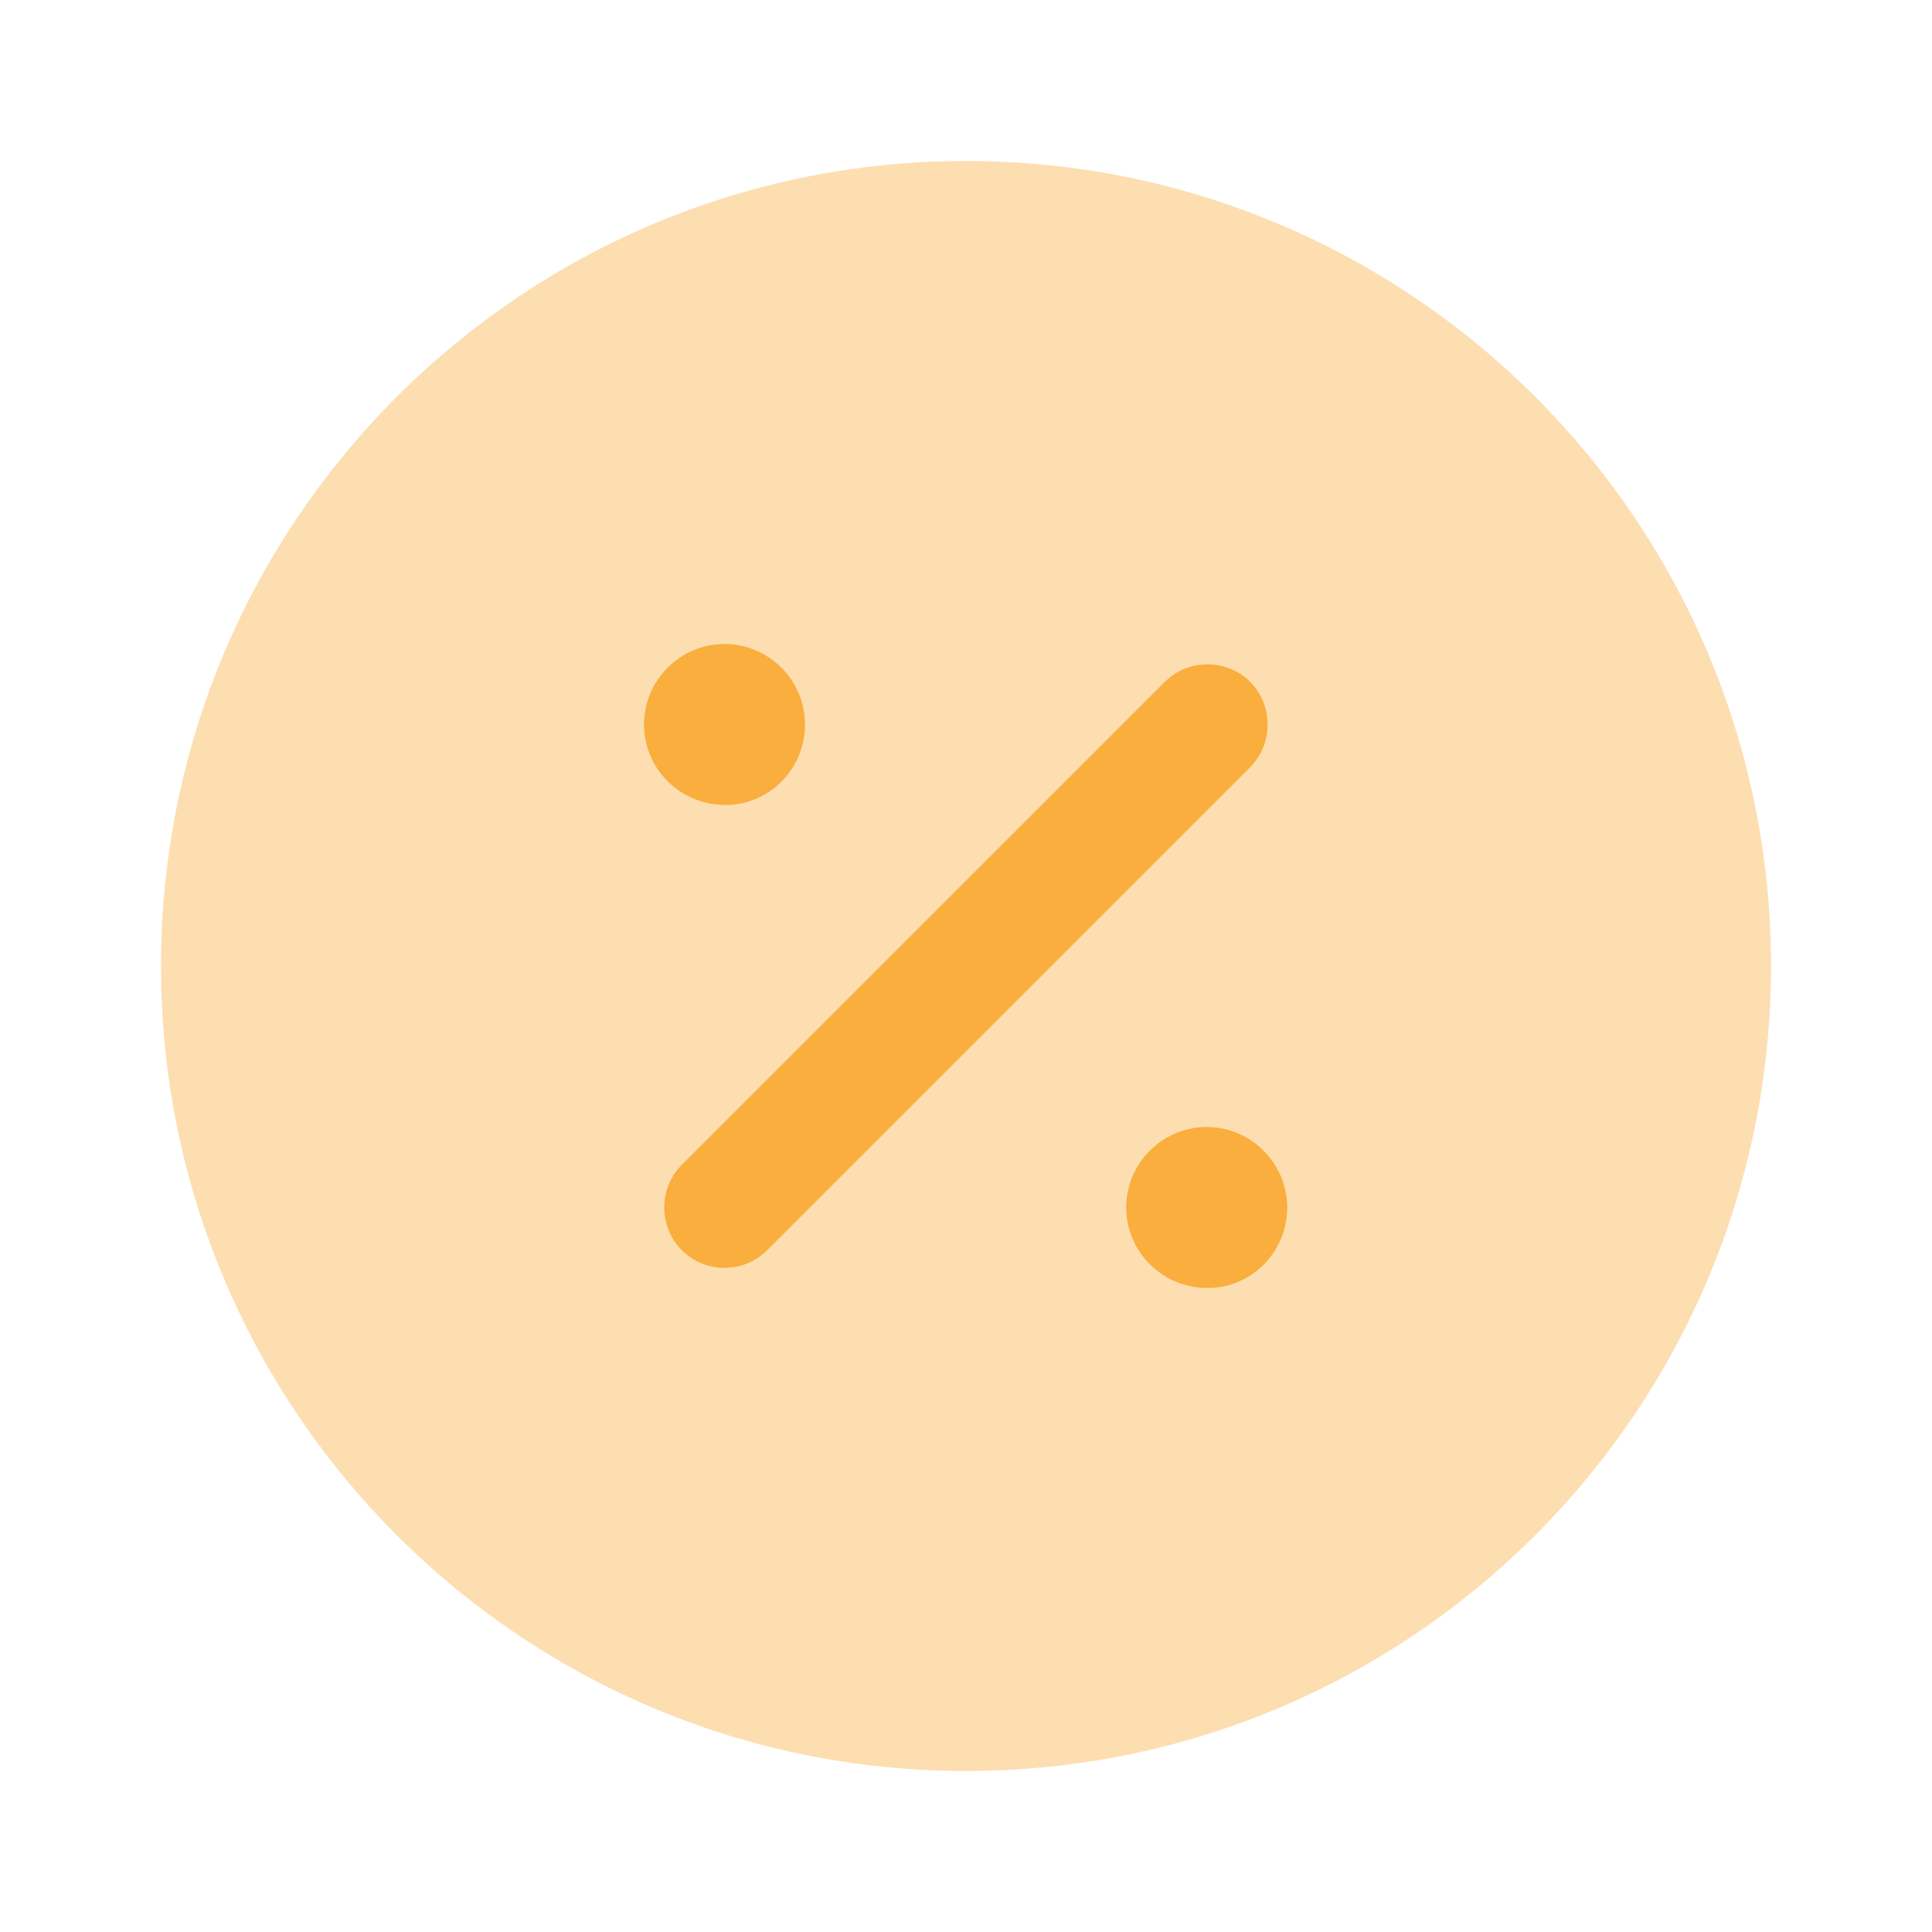 <svg width="24" height="24" viewBox="0 0 24 24" fill="none" xmlns="http://www.w3.org/2000/svg">
<path opacity="0.4" d="M12 22C17.523 22 22 17.523 22 12C22 6.477 17.523 2 12 2C6.477 2 2 6.477 2 12C2 17.523 6.477 22 12 22Z" fill="#FAAE3D"/>
<path d="M15 16C14.44 16 13.99 15.55 13.99 15C13.99 14.45 14.44 14 14.99 14C15.54 14 15.99 14.45 15.99 15C15.99 15.55 15.55 16 15 16Z" fill="#FAAE3D"/>
<path d="M9.01 10C8.45 10 8 9.55 8 9C8 8.45 8.45 8 9 8C9.55 8 10 8.45 10 9C10 9.55 9.56 10 9.01 10Z" fill="#FAAE3D"/>
<path d="M8.999 15.75C8.809 15.75 8.619 15.68 8.469 15.53C8.179 15.24 8.179 14.76 8.469 14.47L14.47 8.47C14.759 8.18 15.239 8.18 15.53 8.47C15.819 8.76 15.819 9.24 15.53 9.53L9.53 15.53C9.38 15.68 9.189 15.75 8.999 15.75Z" fill="#FAAE3D"/>
</svg>
